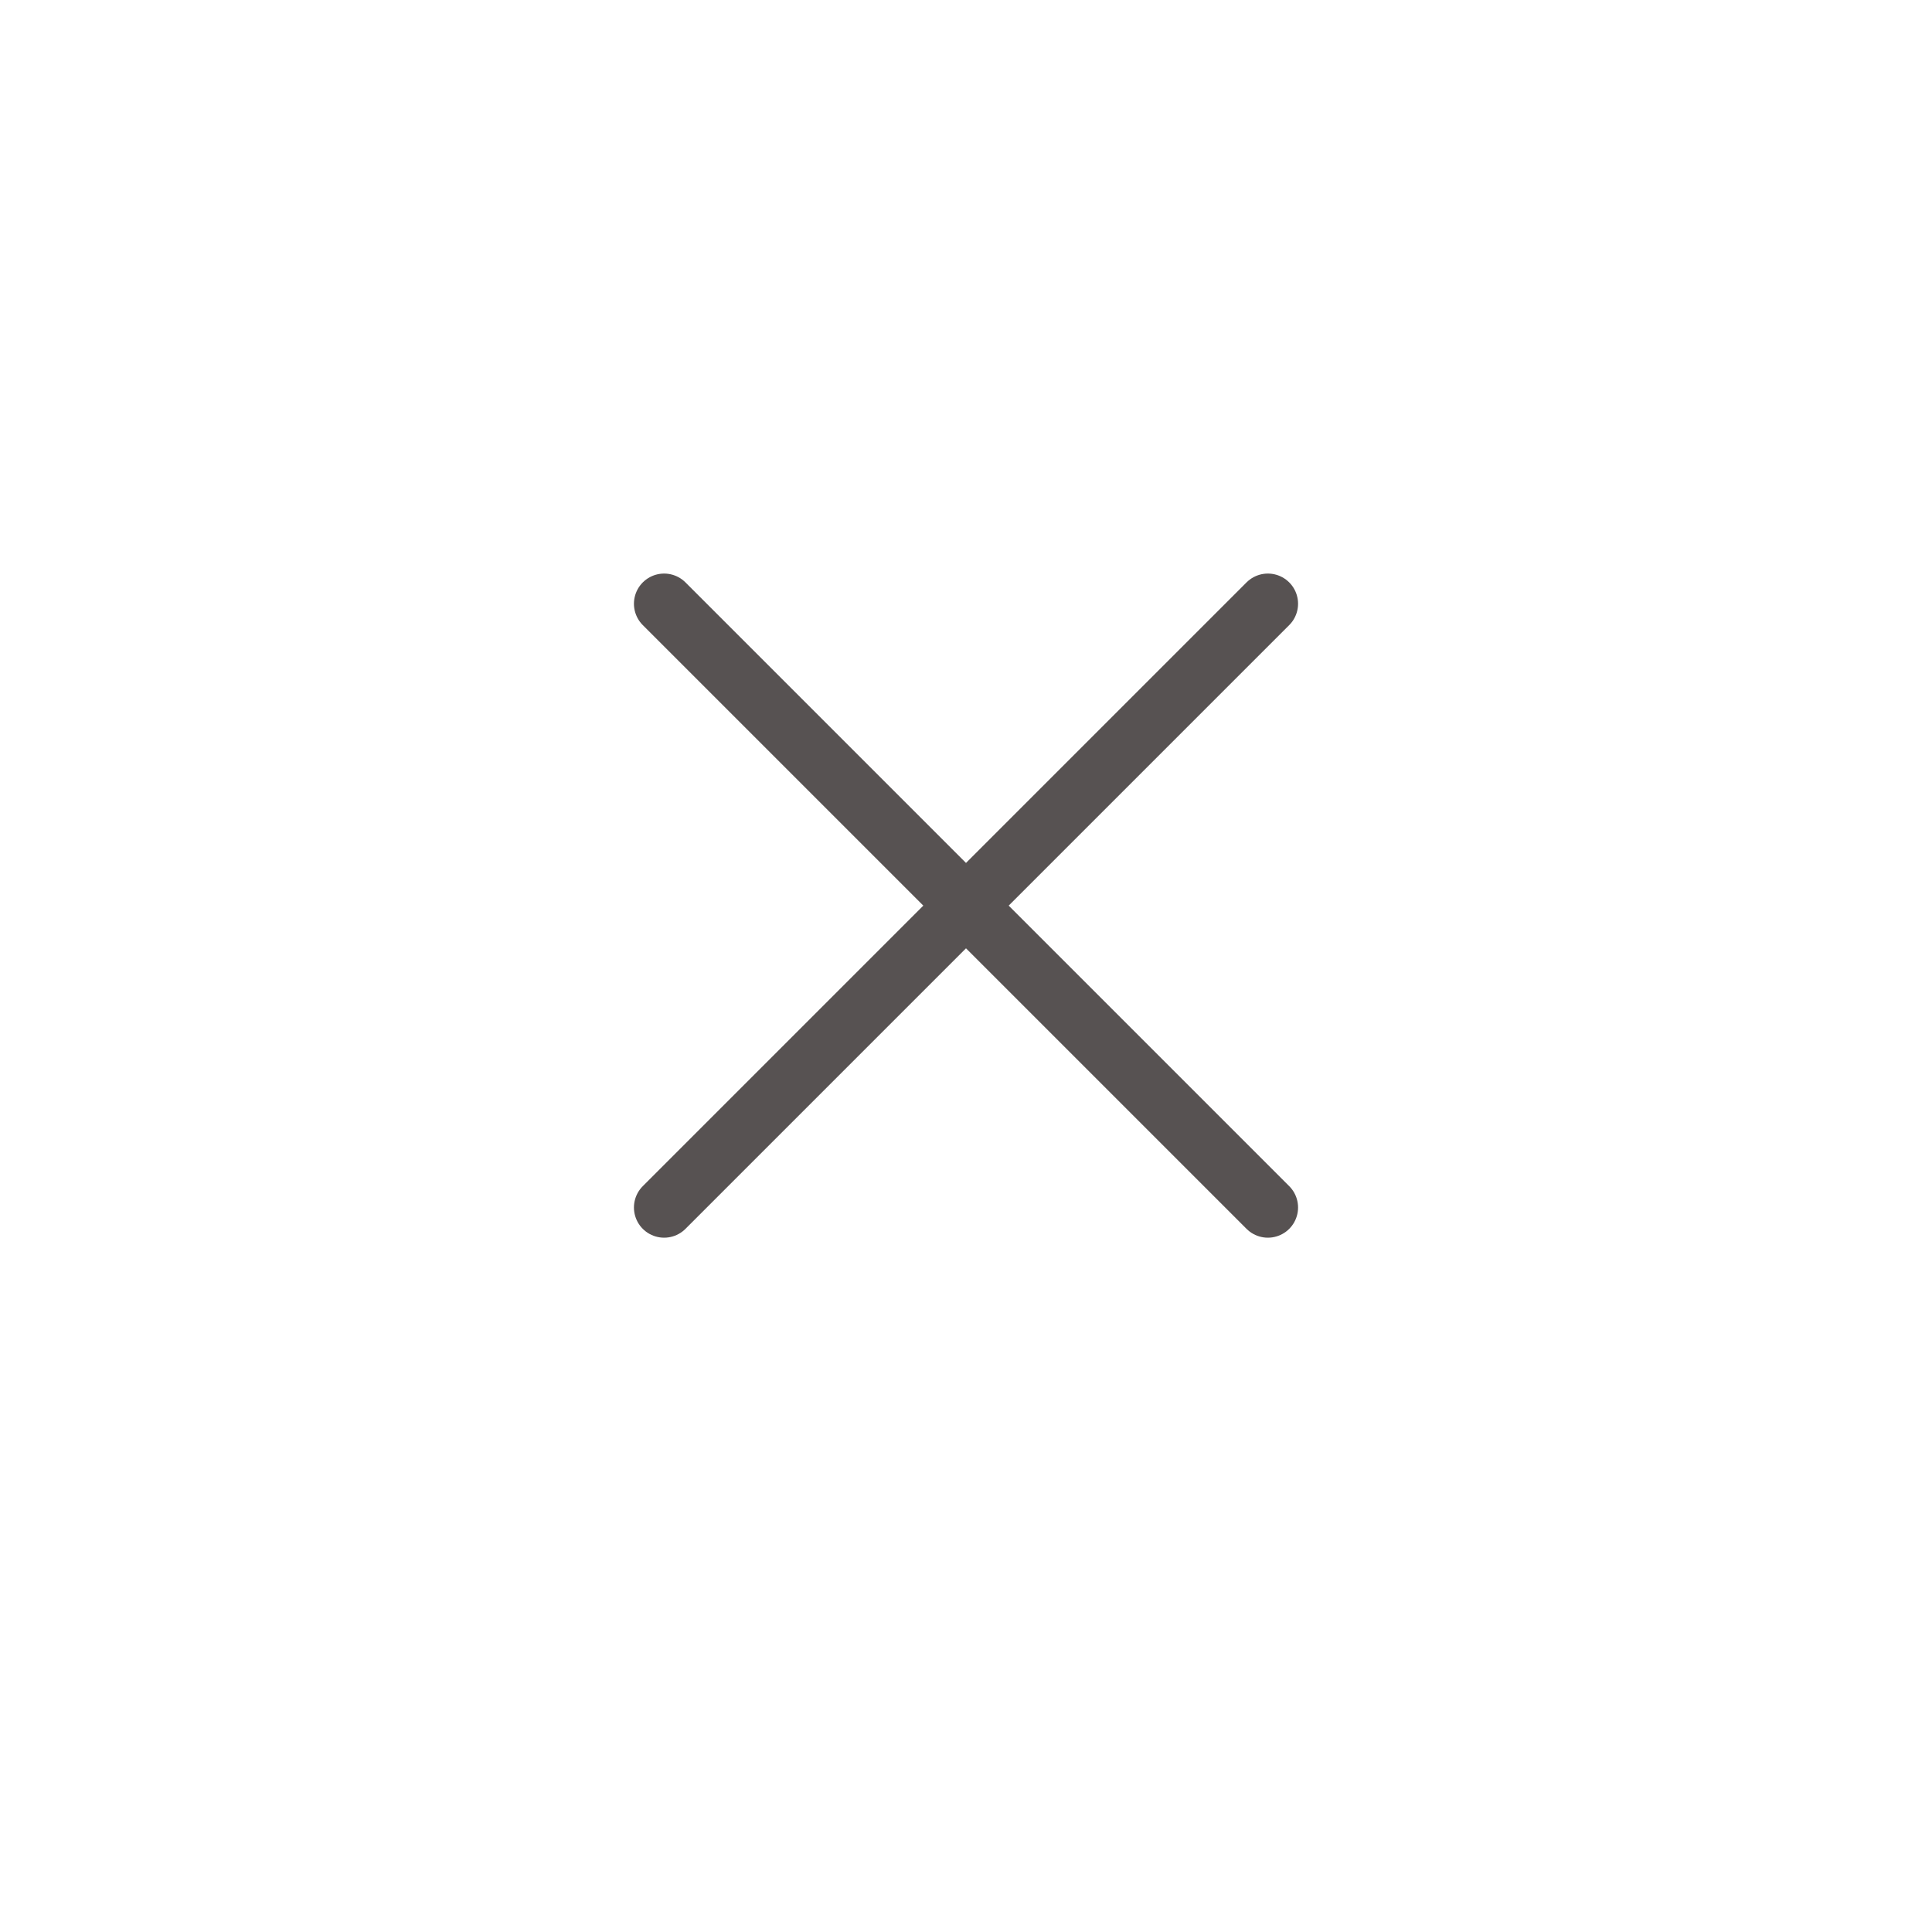 <?xml version="1.0" encoding="UTF-8"?> <svg xmlns="http://www.w3.org/2000/svg" width="32" height="32" viewBox="0 0 32 32" fill="none"><path d="M11 10L21 20M21 10L11 20" stroke="#575252" stroke-linecap="round" stroke-linejoin="round"></path></svg> 